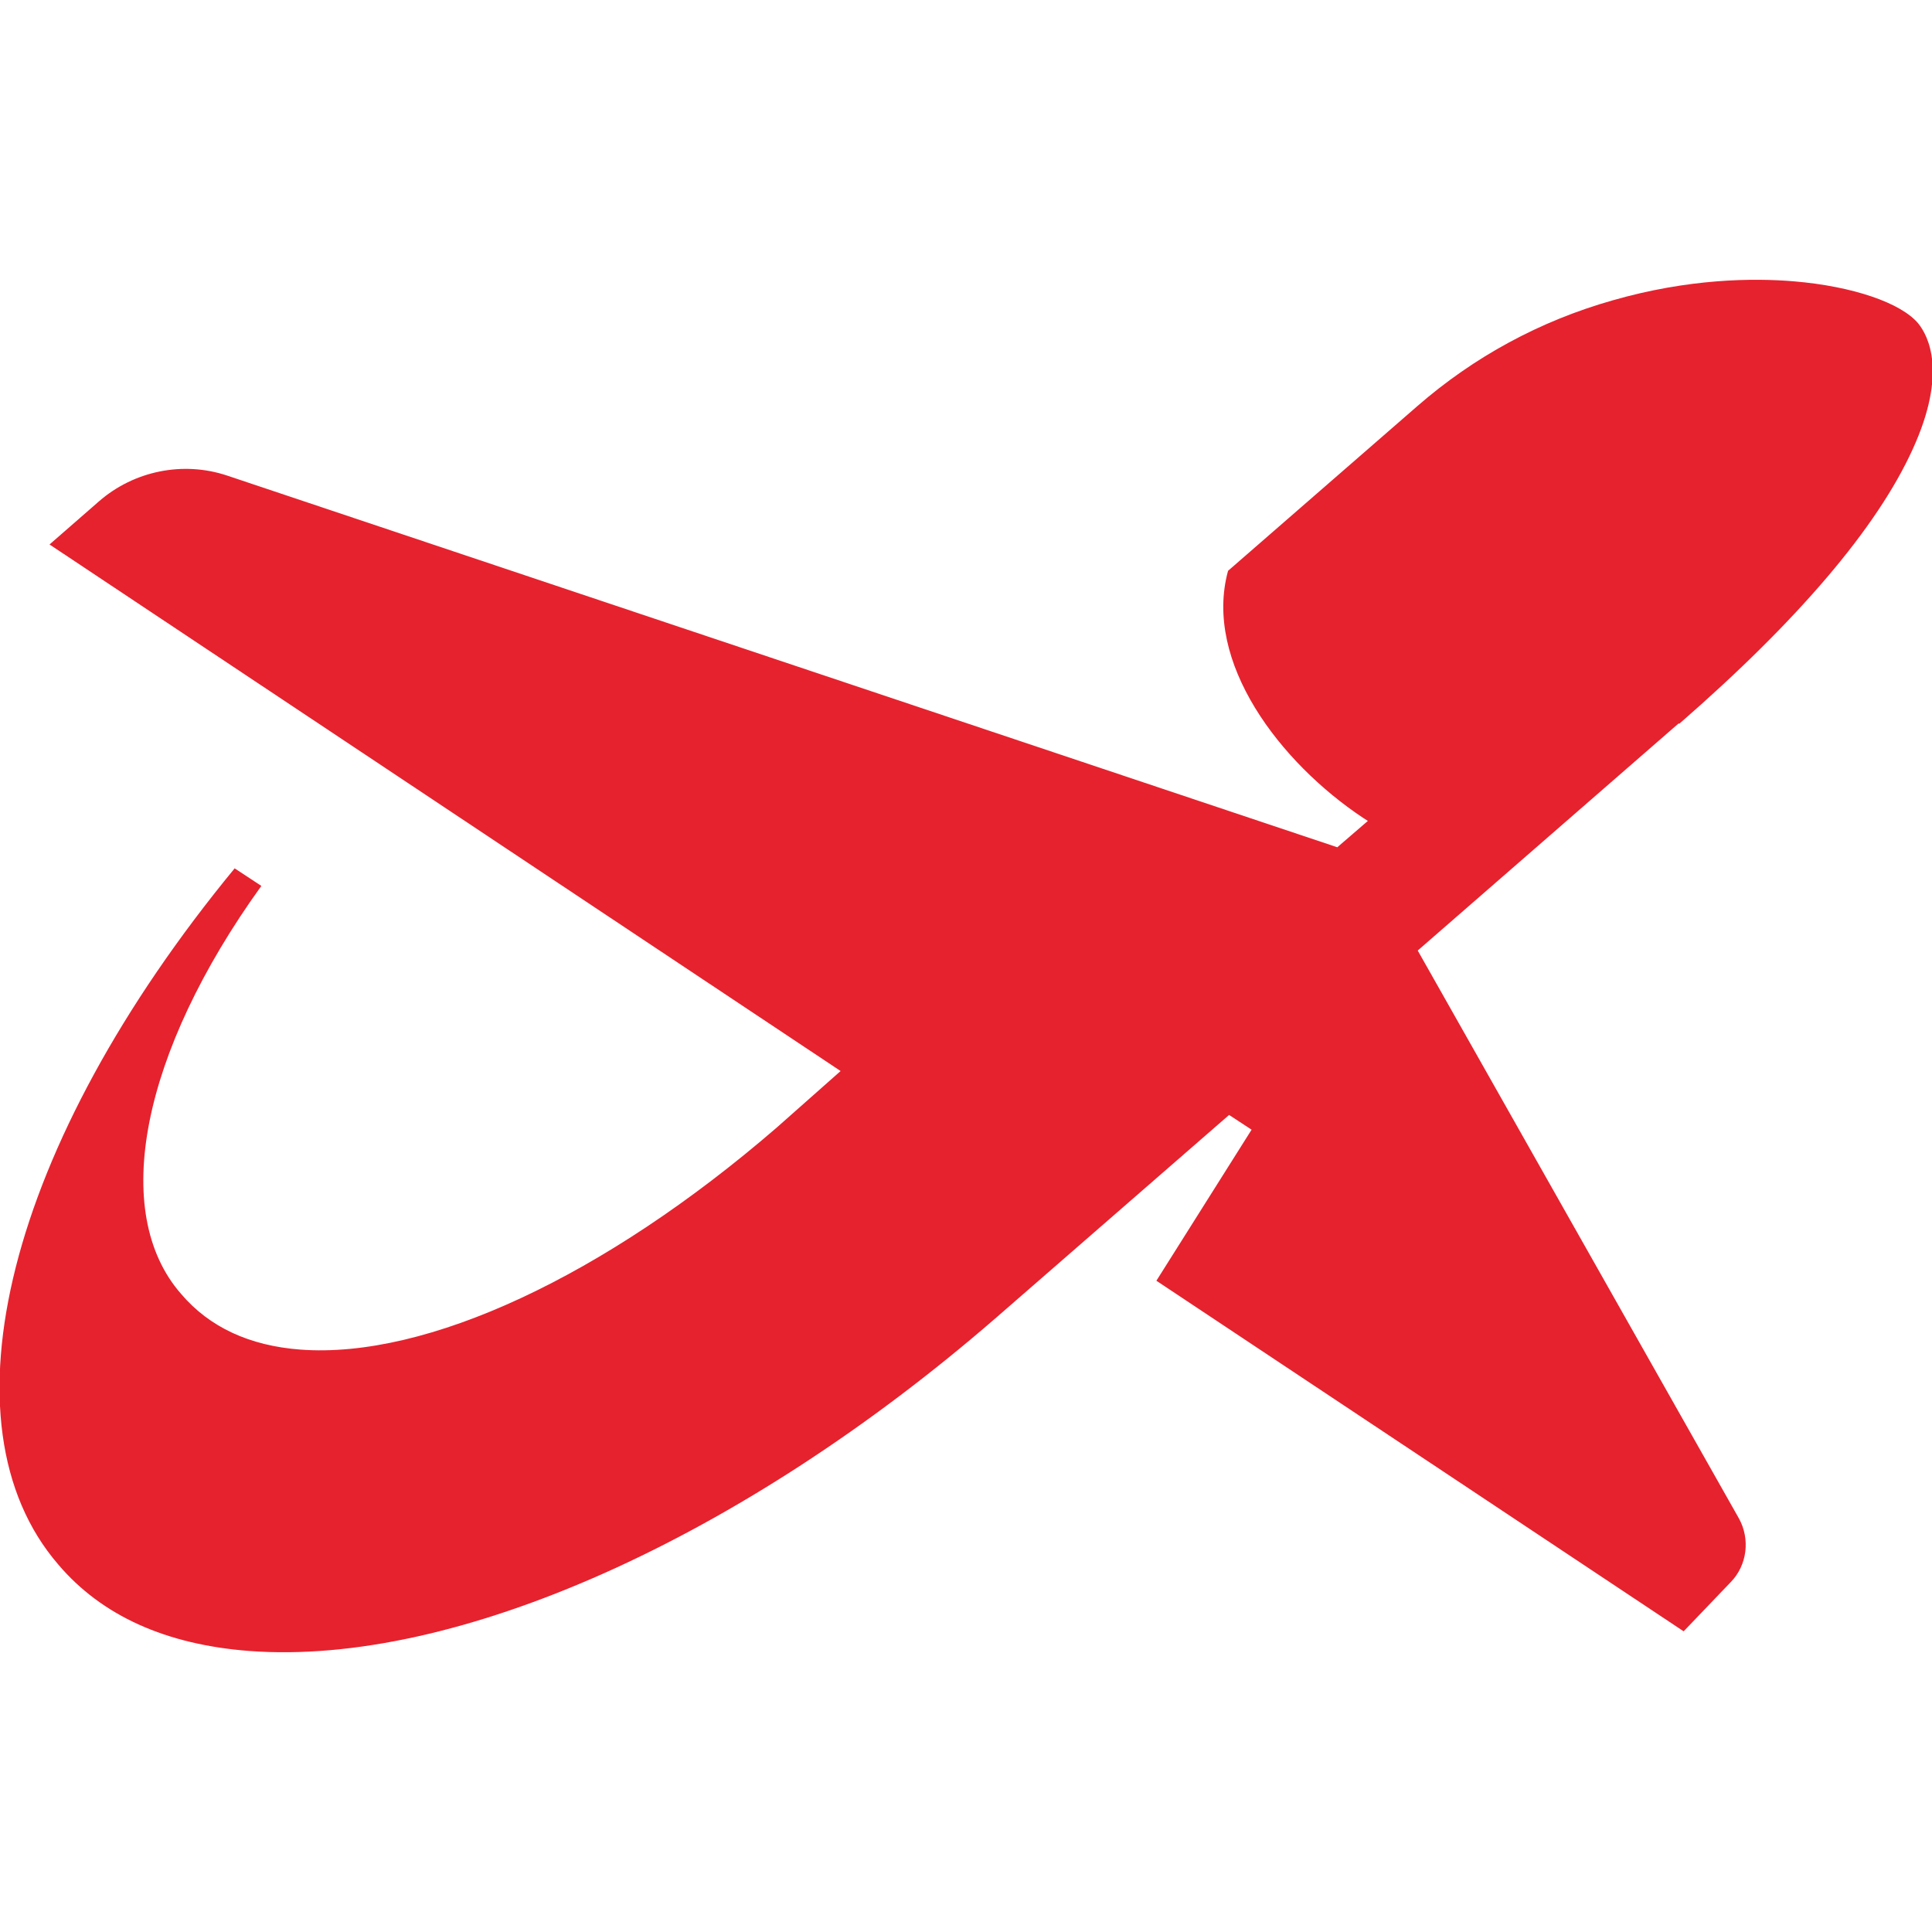 <?xml version="1.0" encoding="UTF-8"?>
<svg id="D8__x26__DY" xmlns="http://www.w3.org/2000/svg" viewBox="0 0 55 55">
  <defs>
    <style>
      .cls-1 {
        fill: #e6222e;
      }
    </style>
  </defs>
  <path class="cls-1" d="M47.78,20.6l-7.34,6.39-.08.07,9.14,16.16c.33.59.24,1.34-.23,1.82l-1.34,1.4-15.01-9.98,2.71-4.3-.64-.42-6.63,5.77c-7.26,6.3-15.4,9.93-21.26,9.49-2.37-.18-4.2-1-5.44-2.46-3.46-4.01-1.44-11.97,5.02-19.82l.76.5c-3.42,4.75-4.32,9.3-2.28,11.62.8.94,1.94,1.47,3.39,1.58,3.59.27,8.65-2.08,13.55-6.31l1.83-1.62L1.41,15.5l1.41-1.23c1-.87,2.4-1.15,3.65-.73l31.6,10.58.87-.75-.14-.09c-2.36-1.57-4.55-4.43-3.84-7.03l5.39-4.69c1.61-1.4,3.48-2.42,5.56-3.01,2.16-.62,4-.64,5.17-.54,1.66.14,3.04.61,3.53,1.2.28.35.84,1.39-.16,3.58-1.01,2.22-3.24,4.85-6.64,7.81h0Z"/>
</svg>